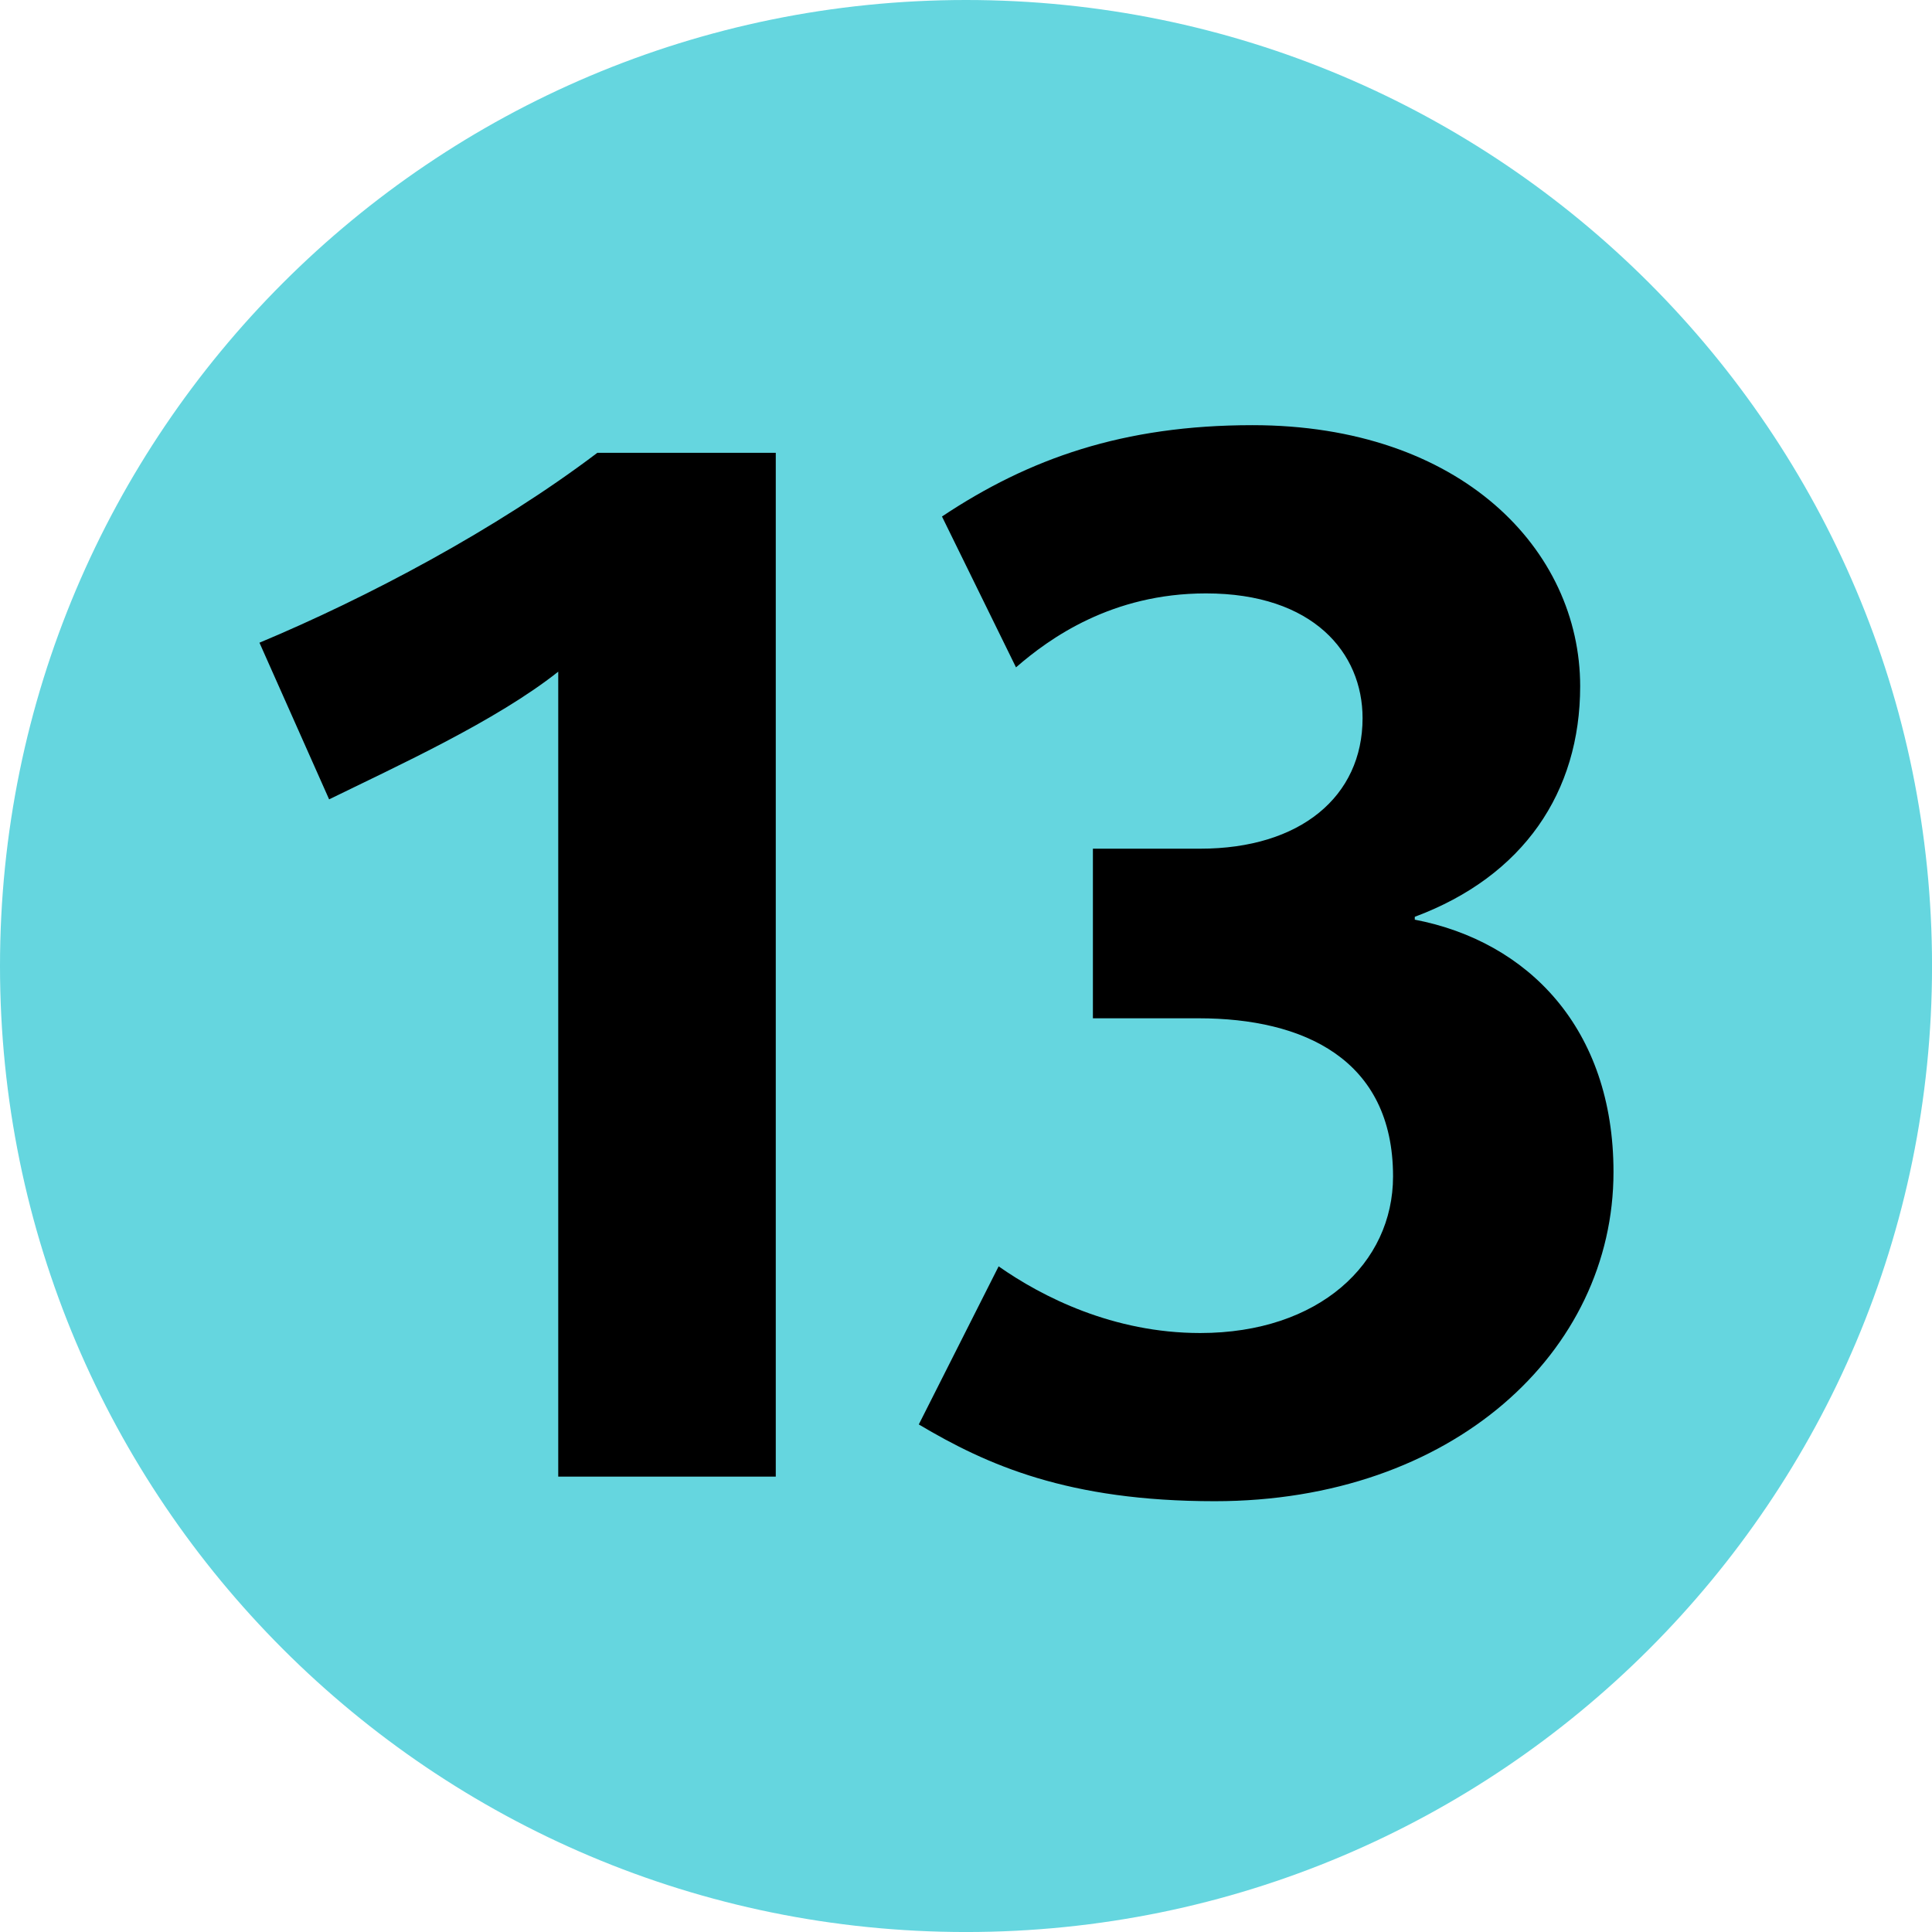 <svg xmlns="http://www.w3.org/2000/svg" xmlns:xlink="http://www.w3.org/1999/xlink" width="283.46" height="283.46"><defs><path id="a" d="M0 0h283.46v283.46H0z"/></defs><clipPath id="b"><use xlink:href="#a" overflow="visible"/></clipPath><path d="M0 141.732C0 63.449 63.46 0 141.732 0c78.283 0 141.733 63.449 141.733 141.732 0 78.282-63.45 141.731-141.733 141.731C63.46 283.464 0 220.015 0 141.732" clip-path="url(#b)" fill="#65d6df"/><path d="M113.82 216.646V66.433H87.646C72.763 77.705 53.83 87.706 38.068 94.296l10.221 22.984c10.002-4.901 24.474-11.492 33.615-18.733v118.099h31.916zM236.729 171.957c0-21.073-12.552-33.835-29.154-37.026v-.42c15.952-5.951 24.264-18.293 24.264-33.825 0-20.003-17.463-38.306-48.088-38.306-18.942 0-32.775 4.89-45.546 13.402l10.861 22.133c4.891-4.25 14.042-10.852 27.874-10.852 15.743 0 22.974 8.722 22.974 18.304 0 11.491-9.131 19.152-23.823 19.152h-15.742v24.884h15.522c15.332 0 28.515 5.961 28.515 23.193 0 12.772-10.852 22.984-28.295 22.984-12.772 0-23.204-5.313-29.574-9.782l-11.712 23.194c10.001 5.95 21.913 11.262 43.417 11.262 34.883.001 58.507-21.902 58.507-48.297" clip-path="url(#b)"/></svg>

